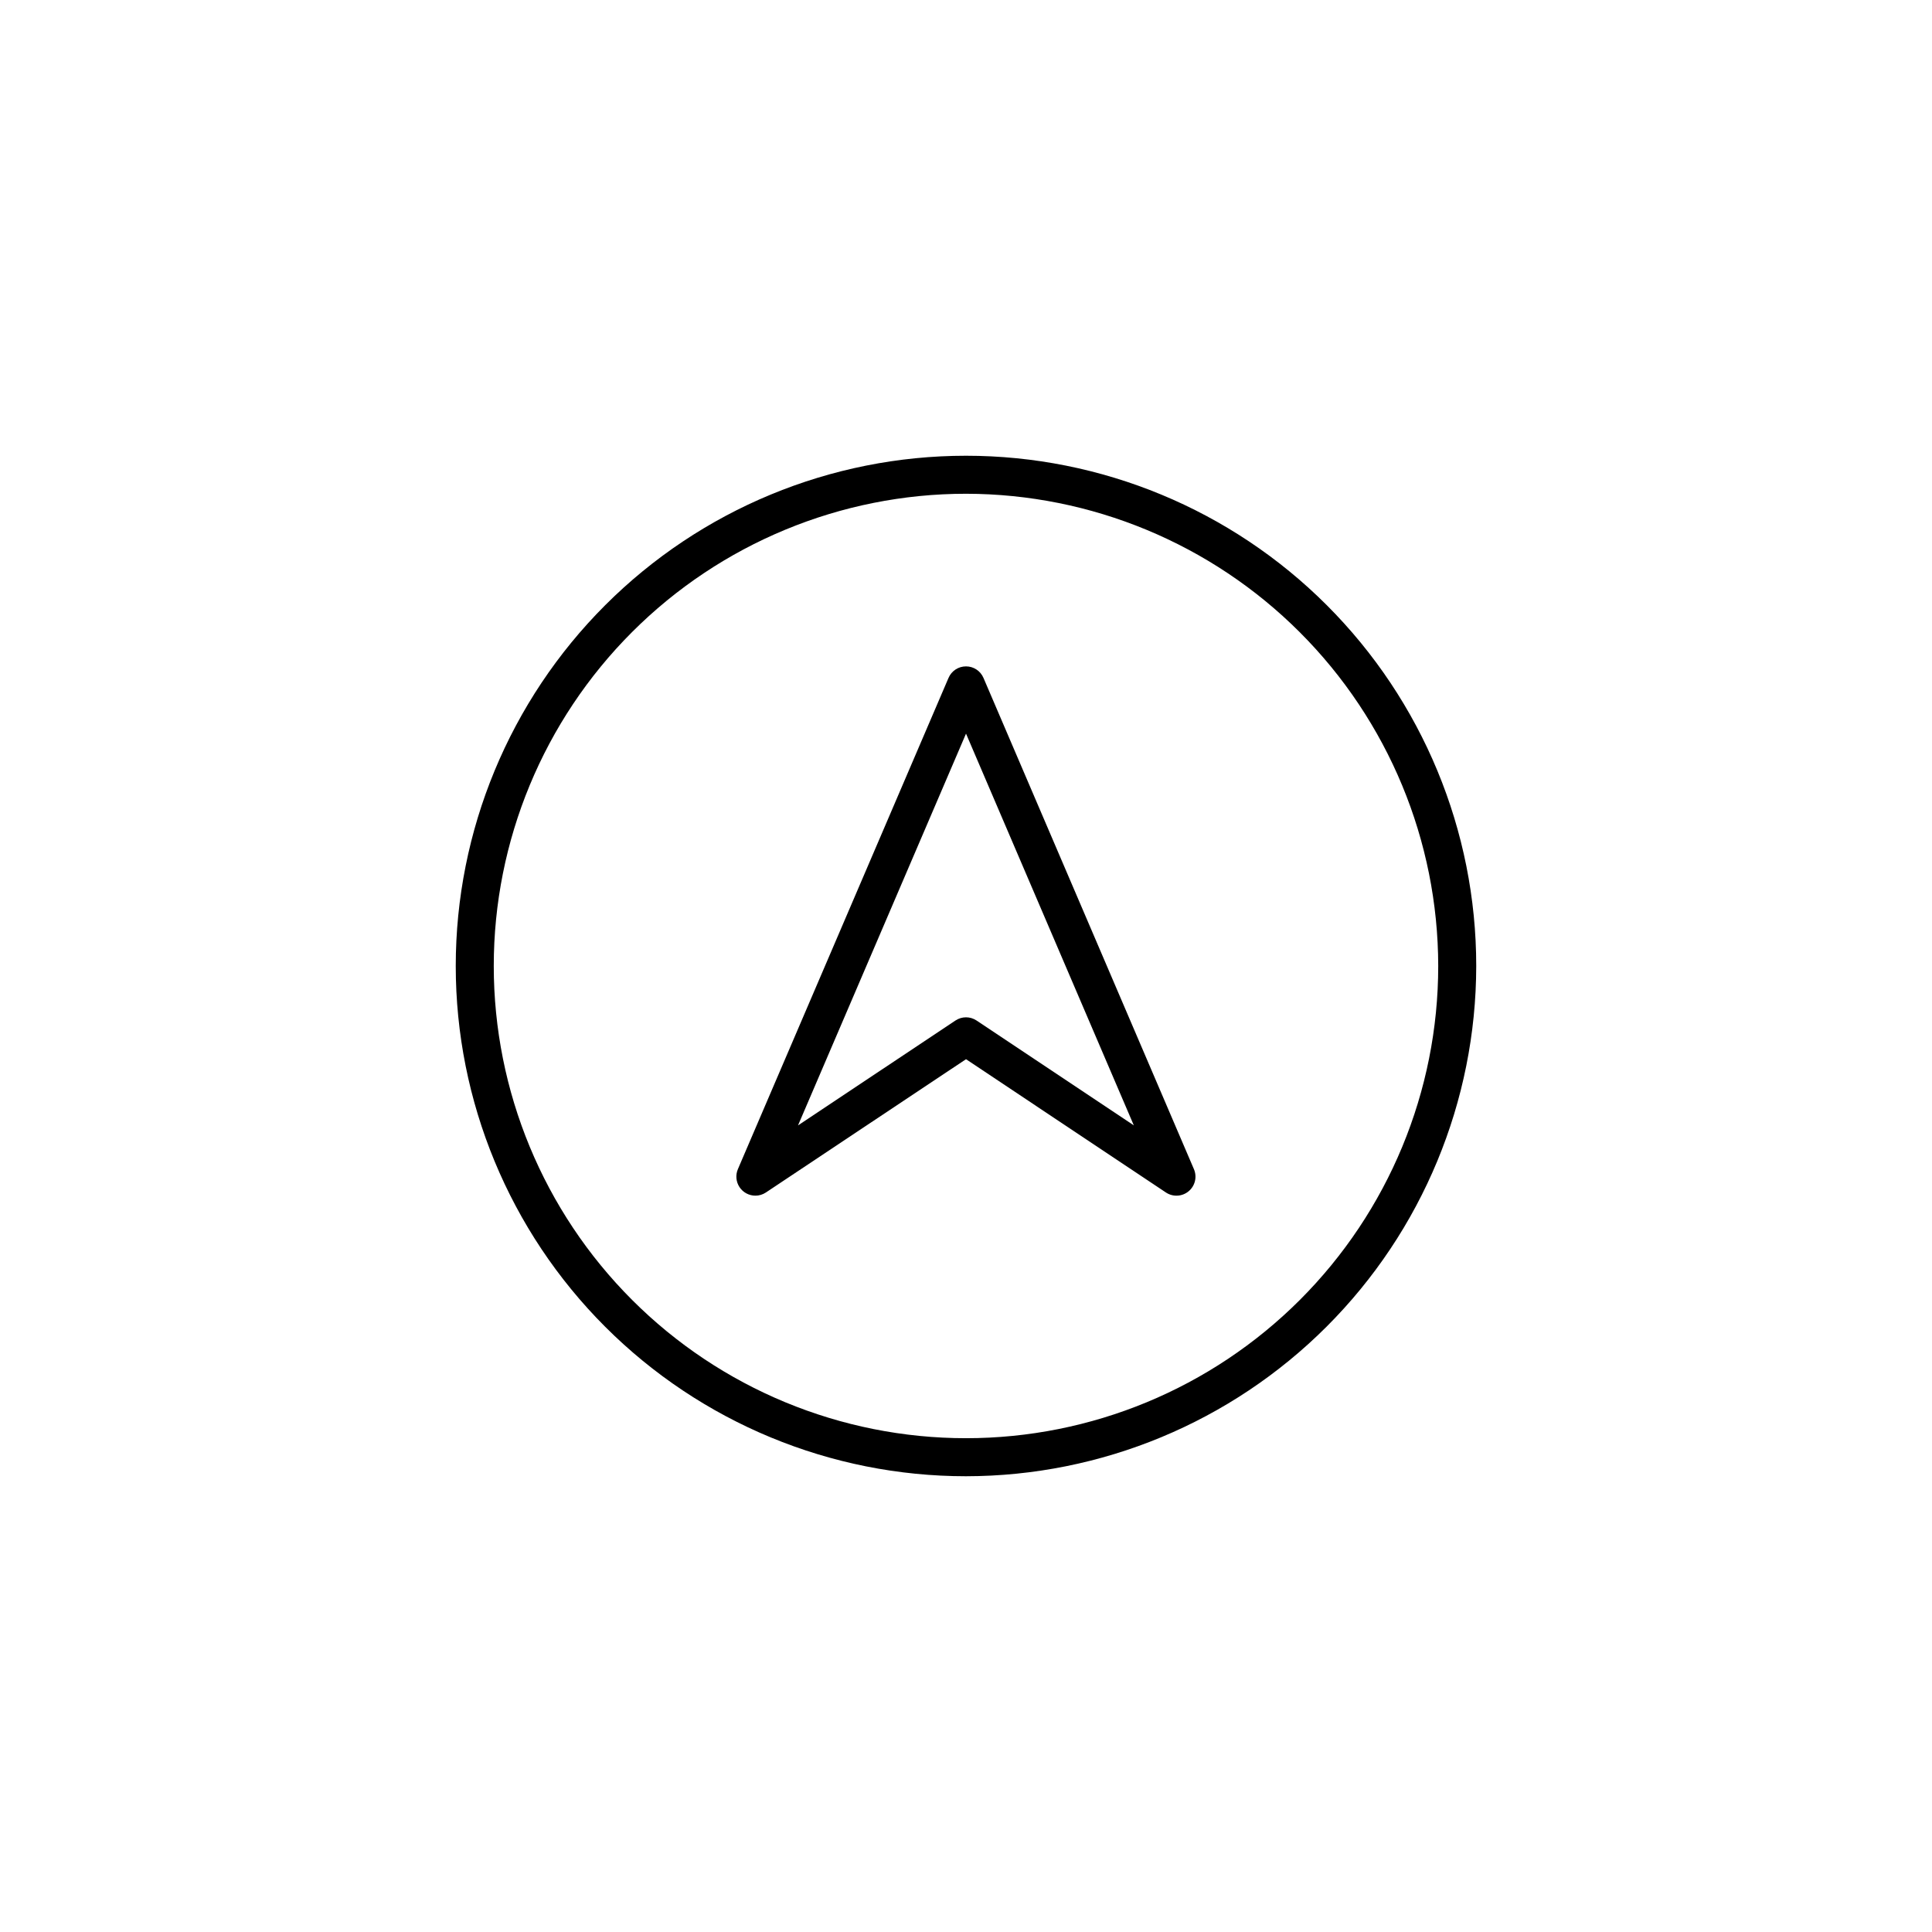 <?xml version="1.0" encoding="UTF-8"?>
<!-- Uploaded to: ICON Repo, www.iconrepo.com, Generator: ICON Repo Mixer Tools -->
<svg fill="#000000" width="800px" height="800px" version="1.1" viewBox="144 144 512 512" xmlns="http://www.w3.org/2000/svg">
 <g>
  <path d="m400 535.22c-35.863 0-70.258-14.246-95.617-39.605-25.359-25.359-39.605-59.754-39.605-95.617s14.246-70.258 39.605-95.617c25.359-25.359 59.754-39.605 95.617-39.605s70.254 14.246 95.613 39.605c25.359 25.359 39.605 59.754 39.605 95.617-0.039 35.852-14.297 70.223-39.648 95.57-25.352 25.352-59.723 39.613-95.57 39.652zm0-260.37c-33.191 0-65.023 13.184-88.492 36.652s-36.656 55.301-36.656 88.492 13.188 65.023 36.656 88.492 55.301 36.652 88.492 36.652c33.188 0 65.02-13.184 88.488-36.652 23.473-23.469 36.656-55.301 36.656-88.492-0.039-33.18-13.234-64.988-36.695-88.449-23.461-23.461-55.273-36.656-88.449-36.695z"/>
  <path d="m344.18 460.86c-1.695 0-3.273-0.852-4.207-2.266-0.93-1.414-1.09-3.203-0.422-4.758l55.82-130.19c0.797-1.852 2.617-3.051 4.633-3.047 2.016-0.004 3.836 1.199 4.629 3.055l55.773 130.19c0.879 2.051 0.305 4.43-1.41 5.856-1.715 1.426-4.16 1.555-6.016 0.32l-52.977-35.32-53.031 35.32c-0.824 0.551-1.797 0.844-2.793 0.844zm55.824-122.44-44.52 103.82 41.723-27.793c1.691-1.133 3.898-1.133 5.59 0l41.676 27.785z"/>
 </g>
</svg>